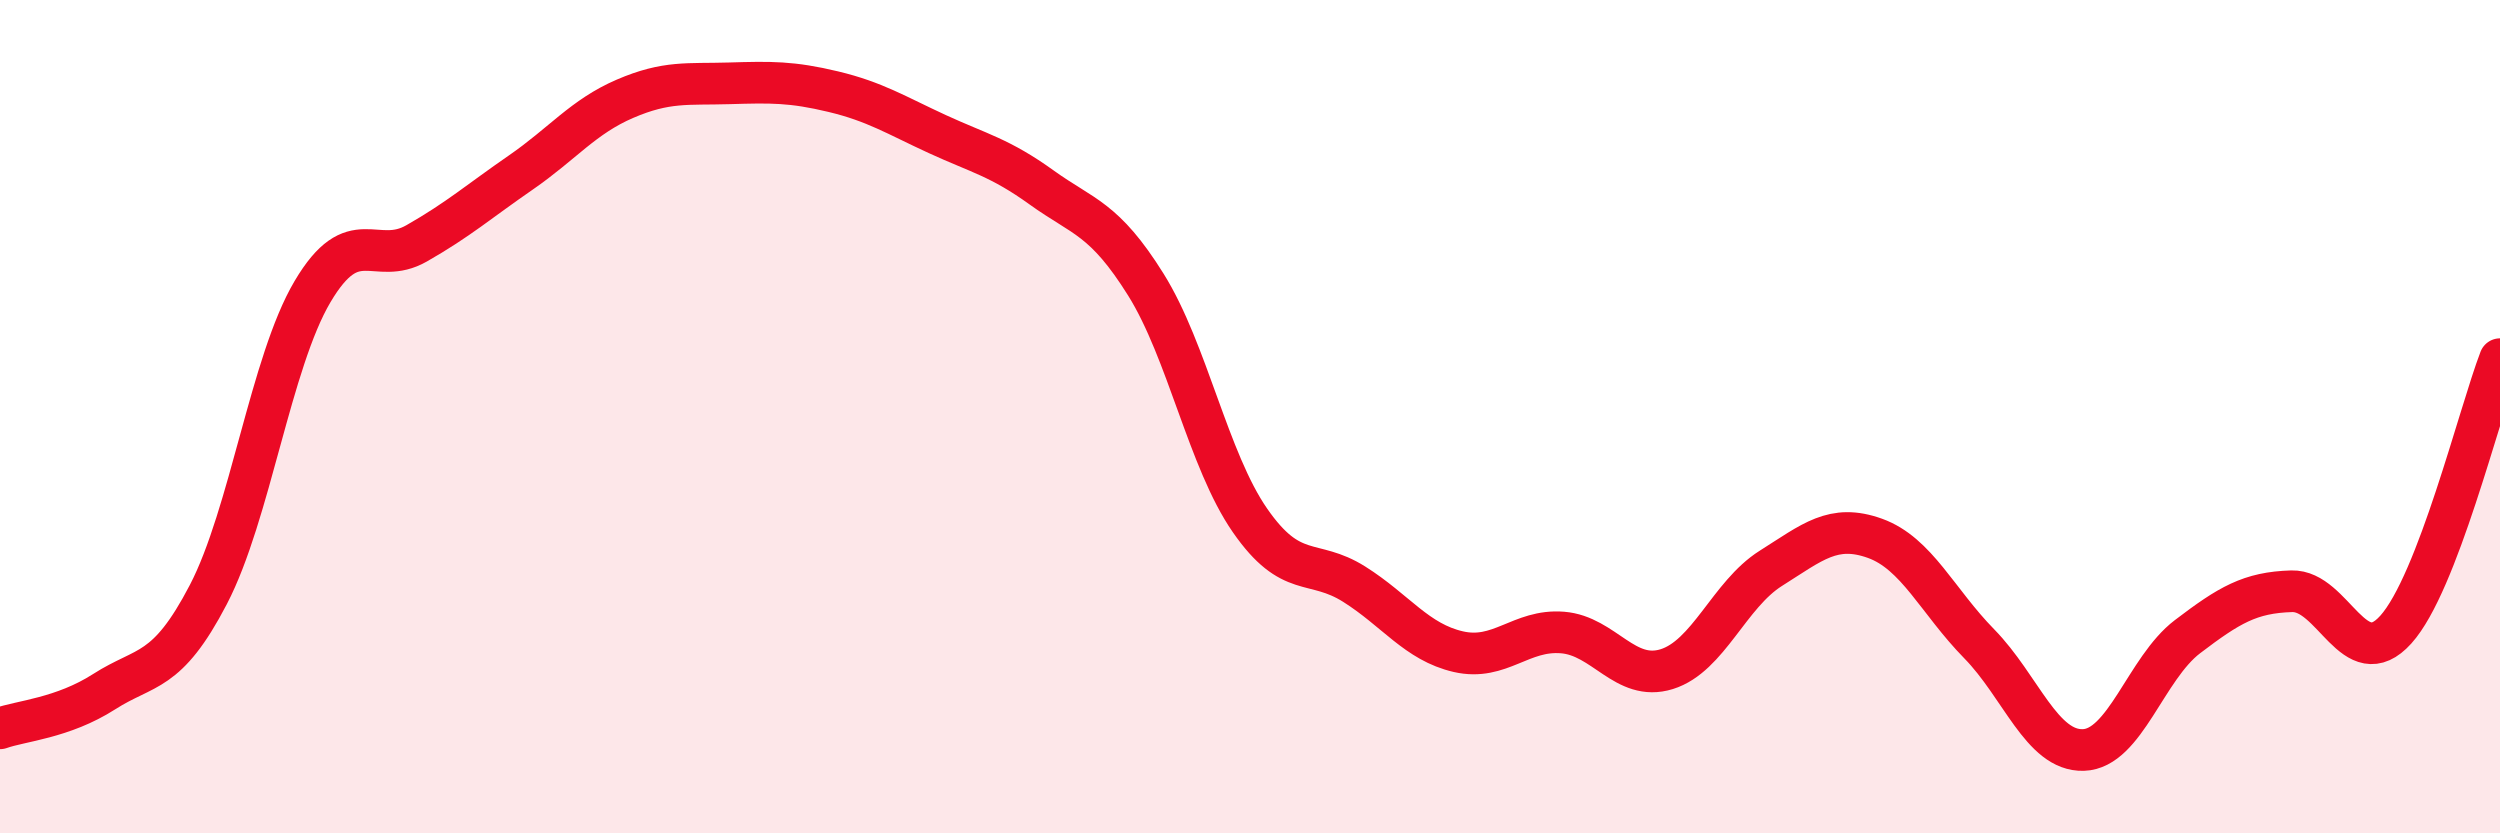 
    <svg width="60" height="20" viewBox="0 0 60 20" xmlns="http://www.w3.org/2000/svg">
      <path
        d="M 0,17.48 C 0.5,17.3 1.5,17.24 2.5,16.6 C 3.5,15.96 4,16.19 5,14.27 C 6,12.35 6.5,8.69 7.5,7 C 8.5,5.31 9,6.41 10,5.84 C 11,5.27 11.5,4.83 12.5,4.14 C 13.5,3.45 14,2.8 15,2.37 C 16,1.94 16.5,2.03 17.5,2 C 18.5,1.97 19,1.96 20,2.2 C 21,2.44 21.5,2.76 22.5,3.22 C 23.5,3.68 24,3.78 25,4.5 C 26,5.22 26.5,5.23 27.5,6.83 C 28.5,8.43 29,11.05 30,12.49 C 31,13.93 31.5,13.39 32.5,14.02 C 33.5,14.65 34,15.41 35,15.64 C 36,15.87 36.5,15.1 37.5,15.18 C 38.5,15.26 39,16.37 40,16.06 C 41,15.75 41.5,14.27 42.5,13.64 C 43.5,13.01 44,12.56 45,12.92 C 46,13.28 46.5,14.43 47.5,15.45 C 48.5,16.47 49,18.03 50,18 C 51,17.97 51.5,16.04 52.5,15.28 C 53.5,14.52 54,14.22 55,14.19 C 56,14.16 56.5,16.22 57.5,15.11 C 58.5,14 59.5,9.92 60,8.62L60 20L0 20Z"
        fill="#EB0A25"
        opacity="0.1"
        stroke-linecap="round"
        stroke-linejoin="round"
      />
      <path
        d="M 0,17.48 C 0.5,17.3 1.5,17.24 2.5,16.6 C 3.5,15.96 4,16.19 5,14.27 C 6,12.35 6.5,8.69 7.5,7 C 8.5,5.31 9,6.41 10,5.84 C 11,5.27 11.5,4.83 12.5,4.14 C 13.5,3.45 14,2.8 15,2.37 C 16,1.94 16.5,2.03 17.5,2 C 18.5,1.97 19,1.96 20,2.2 C 21,2.44 21.5,2.76 22.5,3.22 C 23.5,3.68 24,3.78 25,4.5 C 26,5.22 26.5,5.23 27.5,6.83 C 28.5,8.43 29,11.05 30,12.49 C 31,13.93 31.5,13.39 32.5,14.02 C 33.5,14.65 34,15.41 35,15.64 C 36,15.87 36.5,15.1 37.5,15.18 C 38.5,15.26 39,16.37 40,16.06 C 41,15.75 41.5,14.27 42.5,13.64 C 43.5,13.01 44,12.56 45,12.92 C 46,13.28 46.5,14.43 47.5,15.45 C 48.5,16.47 49,18.03 50,18 C 51,17.97 51.5,16.04 52.5,15.28 C 53.5,14.52 54,14.22 55,14.19 C 56,14.16 56.5,16.22 57.5,15.11 C 58.5,14 59.5,9.92 60,8.62"
        stroke="#EB0A25"
        stroke-width="1"
        fill="none"
        stroke-linecap="round"
        stroke-linejoin="round"
      />
    </svg>
  